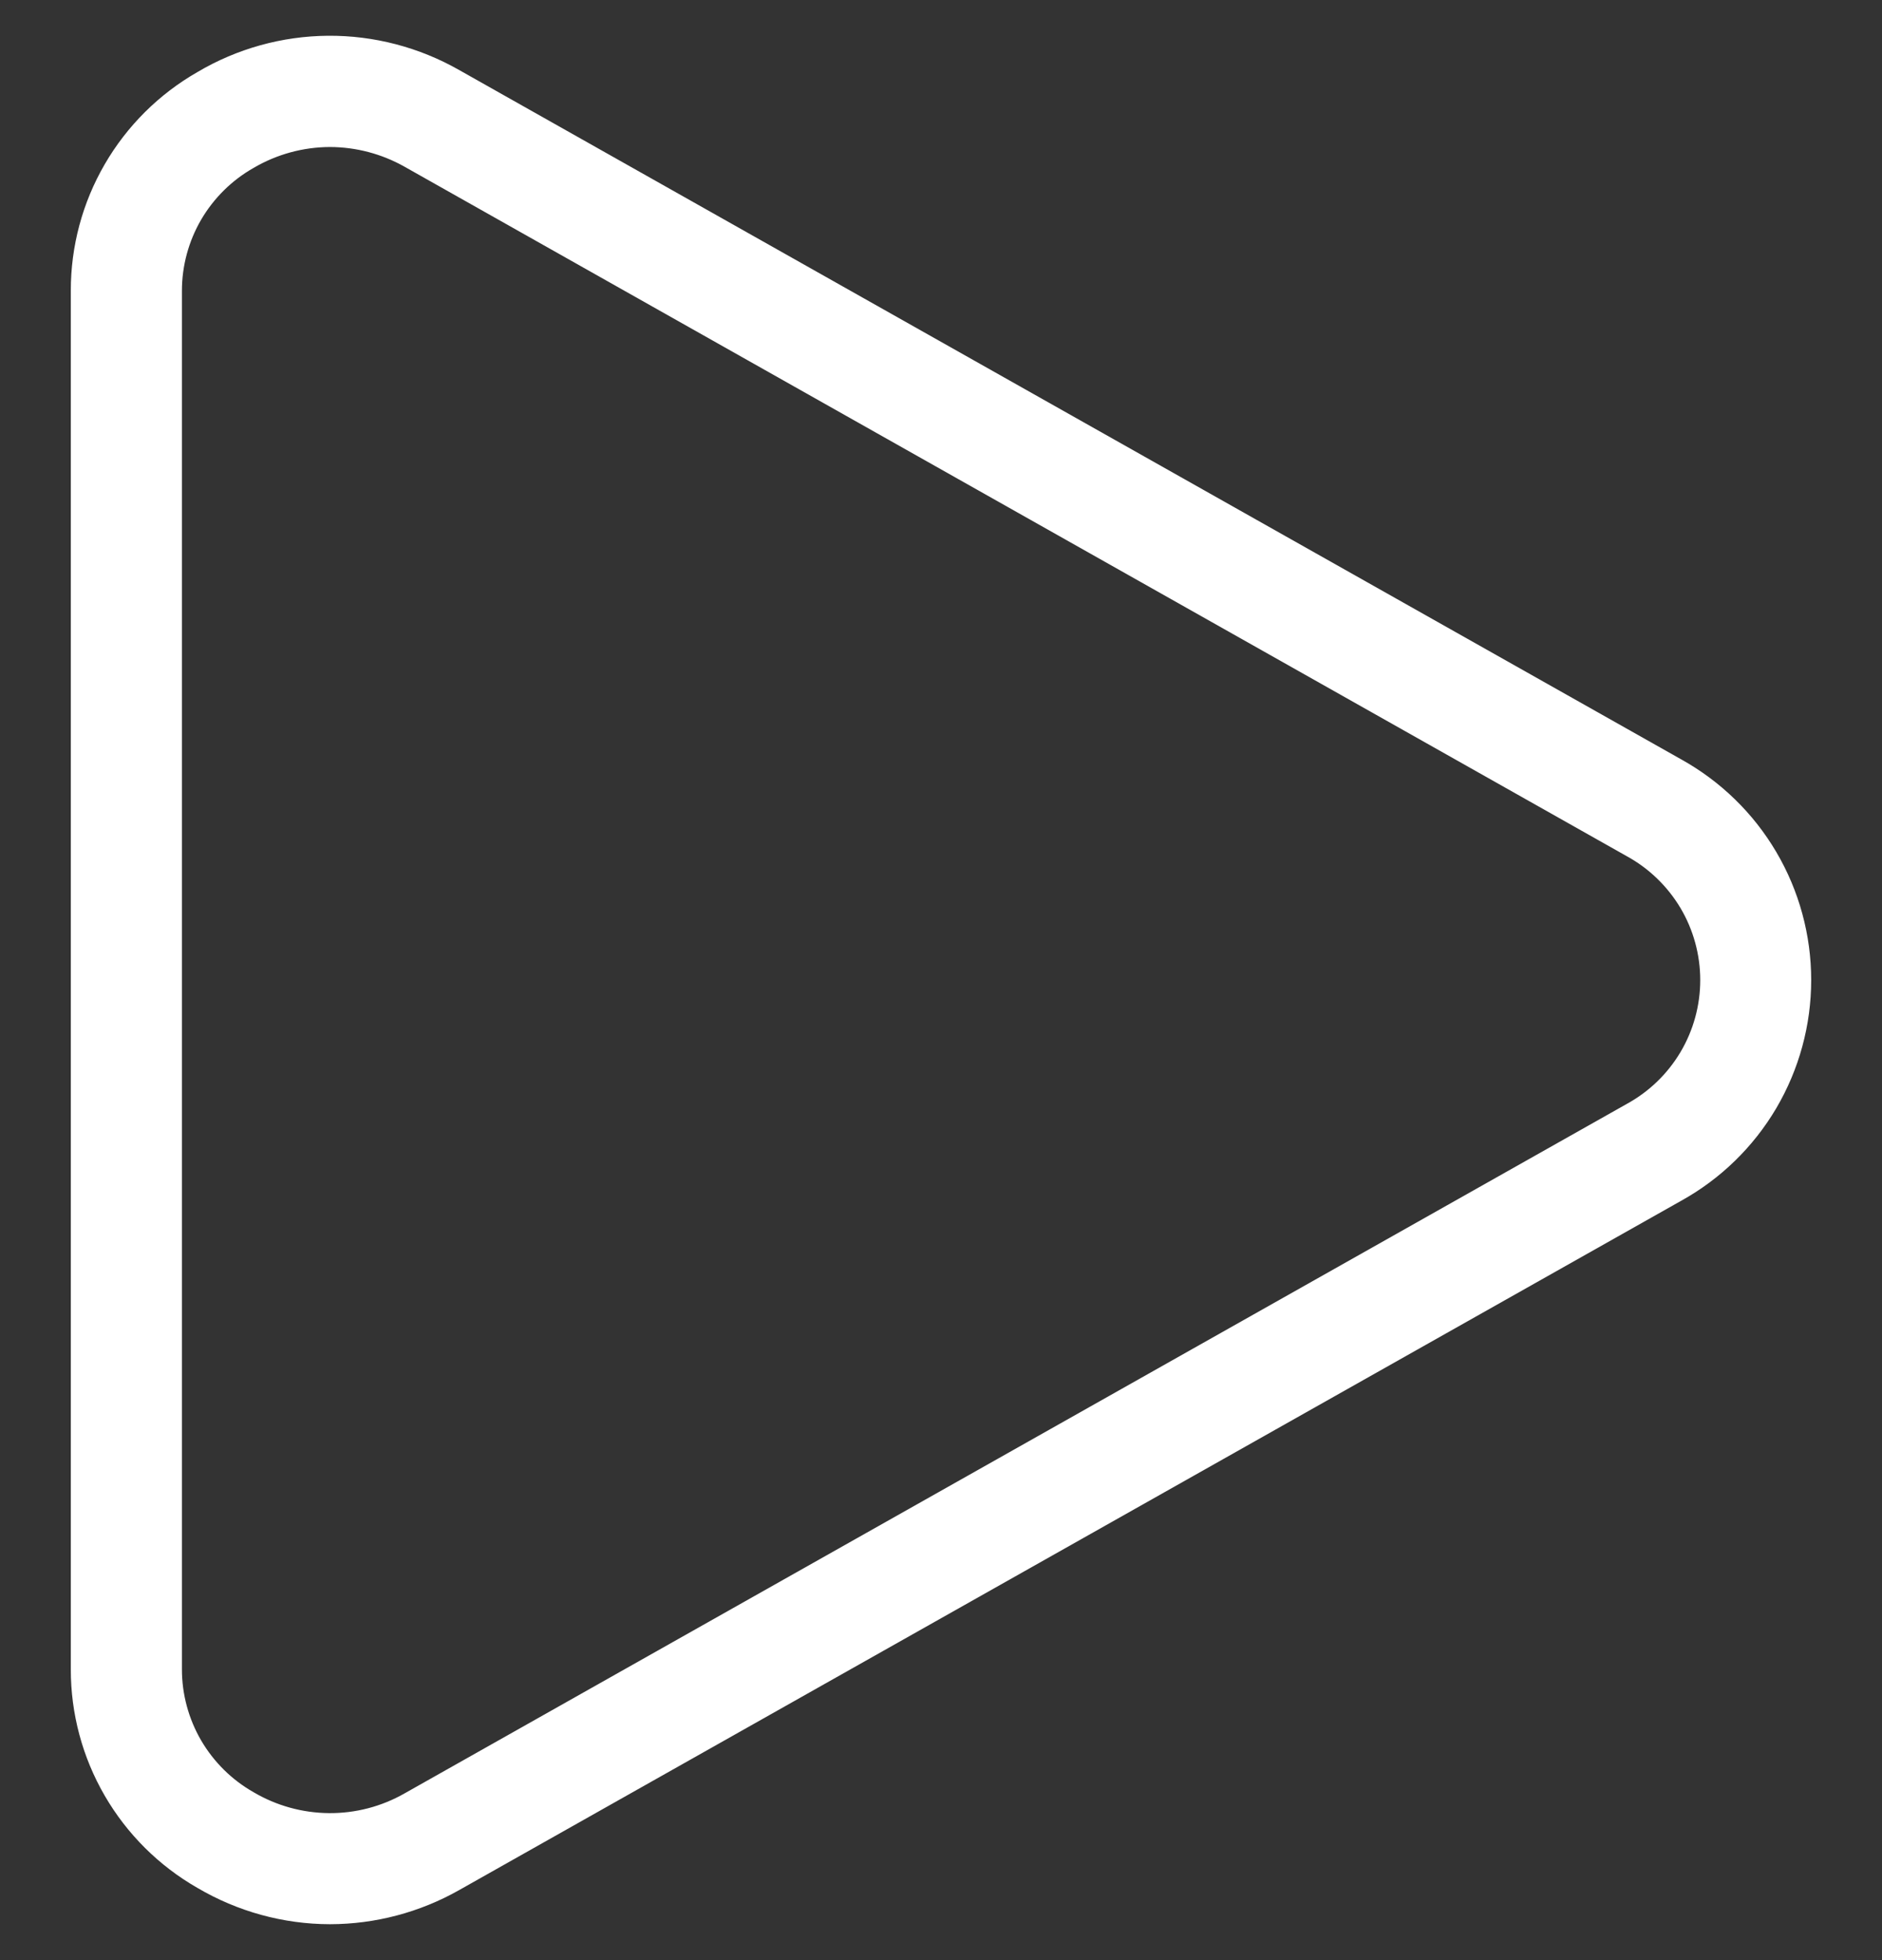 <svg width="24" height="25" viewBox="0 0 24 25" fill="none" xmlns="http://www.w3.org/2000/svg">
<rect x="0" y="0" width="24" height="25" fill="#333333" stroke="none"/>
<path d="M4.208 24.542C3.614 24.541 3.031 24.381 2.518 24.079C2.027 23.798 1.619 23.392 1.335 22.902C1.051 22.412 0.902 21.856 0.903 21.29V3.708C0.902 3.142 1.051 2.586 1.335 2.096C1.619 1.606 2.027 1.2 2.518 0.919C3.023 0.62 3.597 0.461 4.183 0.456C4.769 0.452 5.346 0.603 5.855 0.893L21.439 9.685C21.941 9.964 22.36 10.371 22.652 10.867C22.943 11.361 23.097 11.926 23.097 12.5C23.097 13.075 22.943 13.639 22.652 14.134C22.36 14.629 21.941 15.037 21.439 15.315L5.855 24.107C5.353 24.391 4.786 24.541 4.208 24.542ZM4.208 1.875C3.865 1.876 3.529 1.968 3.233 2.142C2.956 2.299 2.726 2.527 2.565 2.802C2.405 3.077 2.32 3.39 2.32 3.708V21.292C2.32 21.61 2.405 21.923 2.565 22.198C2.726 22.473 2.956 22.701 3.233 22.858C3.524 23.03 3.856 23.122 4.194 23.125C4.533 23.128 4.866 23.041 5.16 22.873L20.743 14.081C21.027 13.926 21.264 13.698 21.43 13.419C21.595 13.141 21.682 12.824 21.682 12.5C21.682 12.177 21.595 11.859 21.43 11.581C21.264 11.303 21.027 11.074 20.743 10.919L5.16 2.127C4.87 1.963 4.542 1.876 4.208 1.875Z" fill="white"/>
</svg>
